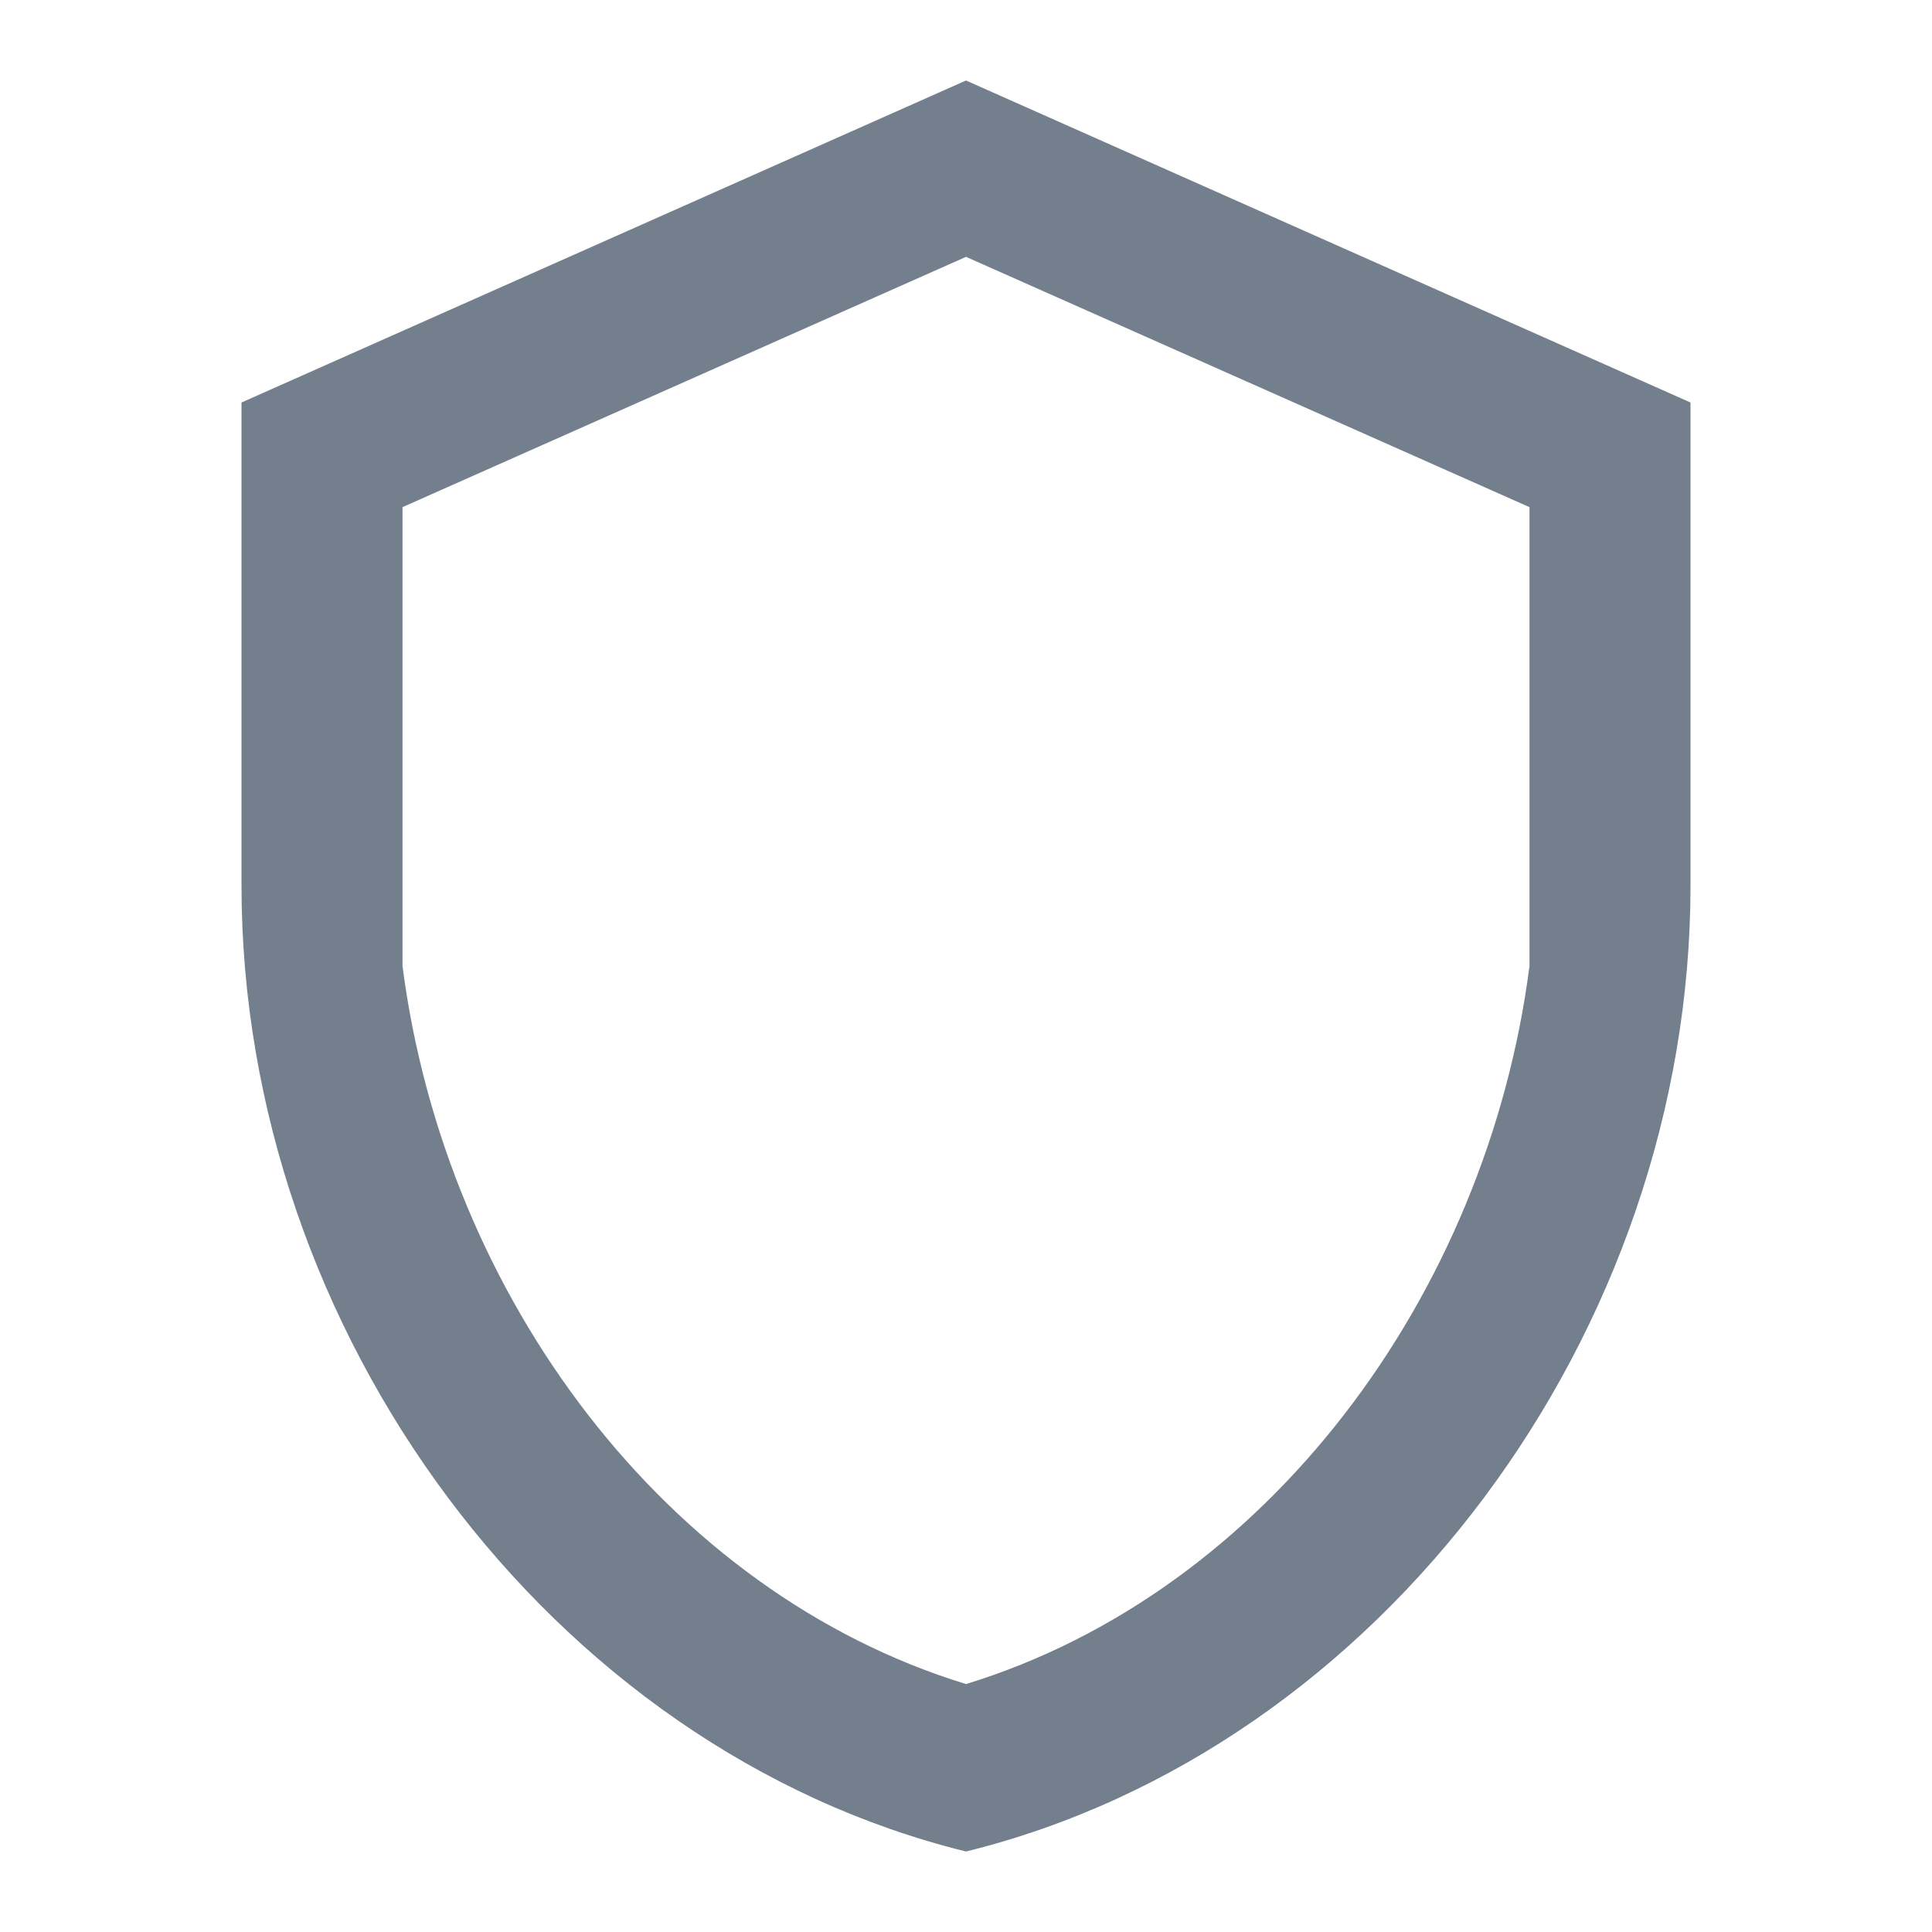 <svg xmlns="http://www.w3.org/2000/svg" width="18" height="18">
  <g fill="none" fill-rule="evenodd">
    <path d="M0 0h18v18H0z"/>
    <path fill="#737F8D" d="M9 9h5.25c-.398 3.083-2.46 5.835-5.25 6.69V9H3.75V4.725L9 2.393V9zm0 0H3.75c.398 3.083 2.46 5.835 5.25 6.69V9h5.25V4.725L9 2.393V9zM9 .75l-6.75 3v4.5c0 4.162 2.88 8.047 6.75 9 3.87-.953 6.75-4.838 6.75-9v-4.5L9 .75z"/>
  </g>
</svg>